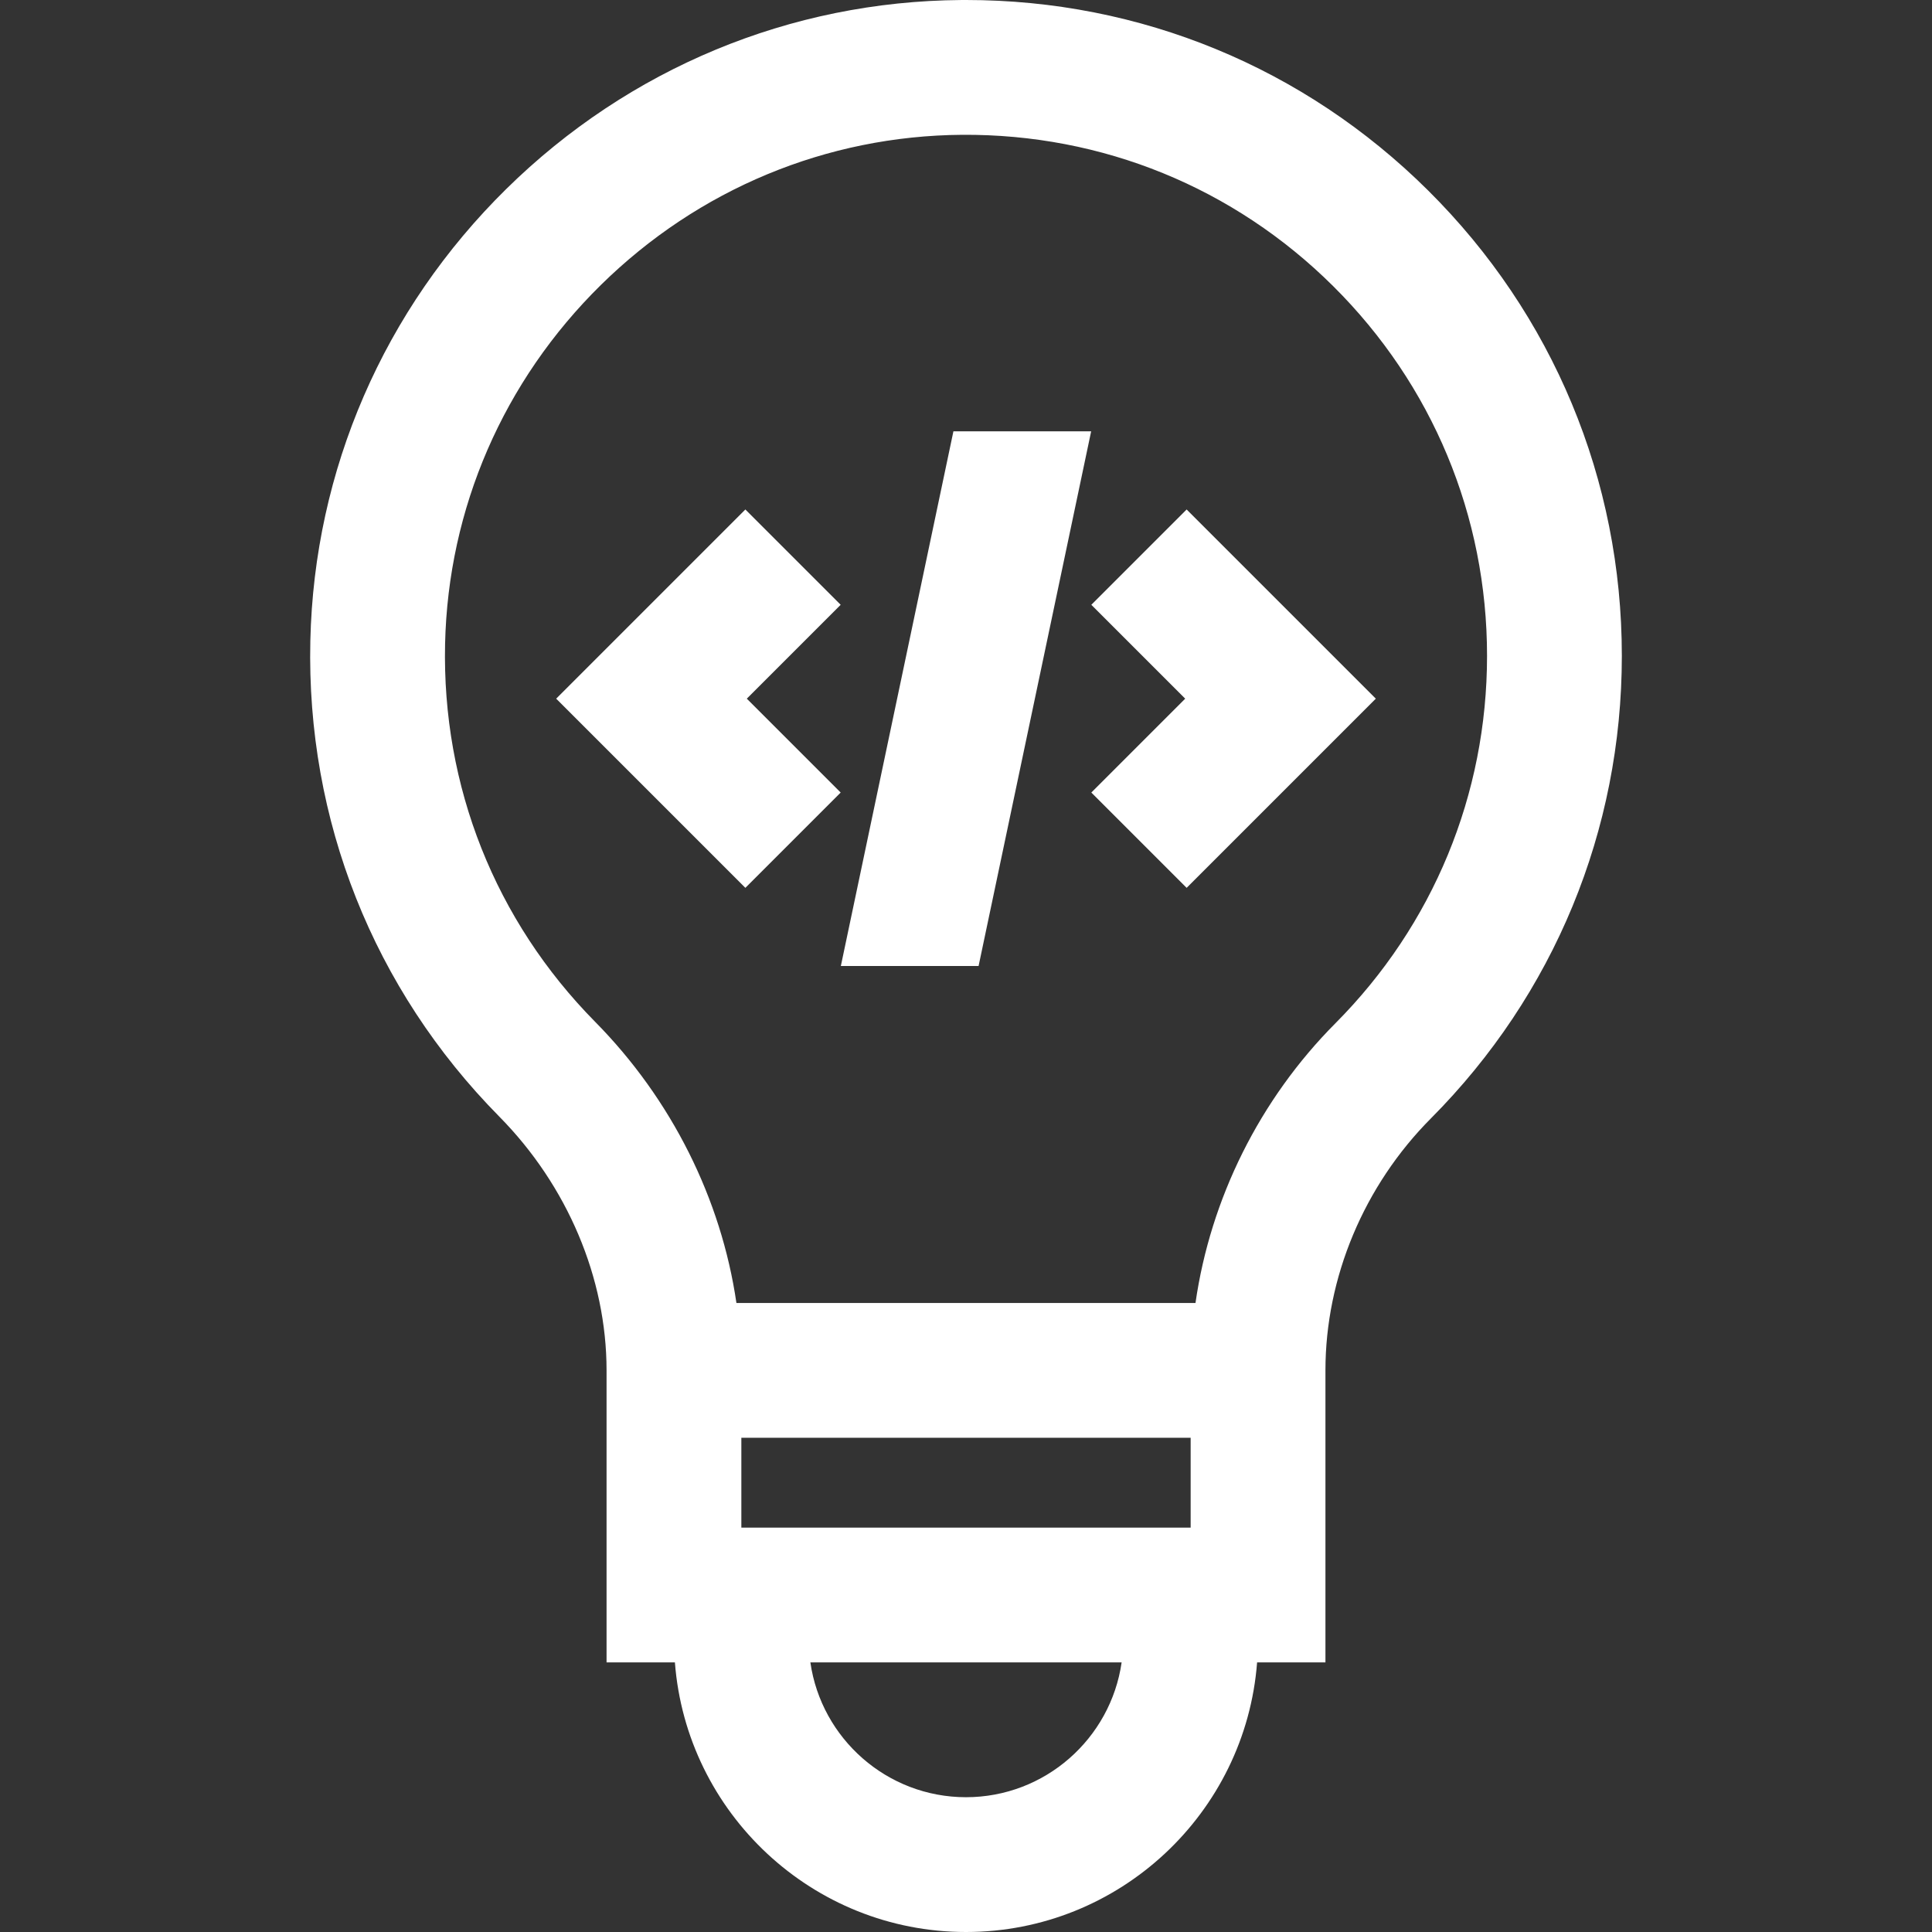 <?xml version="1.0" encoding="iso-8859-1"?>
<svg fill="#FFFFFF" height="800px" width="800px" version="1.1" id="Layer_1" xmlns="http://www.w3.org/2000/svg" xmlns:xlink="http://www.w3.org/1999/xlink" viewBox="0 0 512 512" xml:space="preserve">
	<rect x="0" y="0" width="512" height="512" fill="#333333" stroke="none"/>
	<g>
		<g>
			<path d="M378.461,50.471C345.652,17.893,302.215,0,256.012,0c-0.419,0-0.843,0.002-1.262,0.004
				c-45.274,0.32-88.091,18.097-120.565,50.058c-32.481,31.969-50.929,74.498-51.943,119.759
				c-1.066,47.514,16.713,92.286,50.059,126.07c18.071,18.307,28.436,42.816,28.443,67.249v77.418h18.112
				C181.909,480.461,215.328,512,256,512s74.091-31.539,77.144-71.442h18.112V363.14c0.006-24.576,10.196-48.908,27.959-66.762
				c32.623-32.791,50.589-76.321,50.589-122.574C429.804,127.147,411.571,83.346,378.461,50.471z M256,476.279
				c-20.957,0-38.344-15.553-41.242-35.721h82.484C294.344,460.726,276.958,476.279,256,476.279z M315.535,404.837h-119.07v-23.814
				h119.07V404.837z M353.891,271.185c-20.08,20.184-33.106,46.492-37.074,74.117H195.16c-4.02-27.535-17.172-53.977-37.437-74.505
				c-26.493-26.84-40.617-62.415-39.771-100.176c0.806-35.915,15.468-69.688,41.287-95.1c25.818-25.409,59.827-39.544,95.761-39.797
				c37.118-0.241,71.99,13.976,98.29,40.094c26.304,26.12,40.791,60.917,40.791,97.985
				C394.082,210.55,379.809,245.135,353.891,271.185z"/>
		</g>
	</g>
	<g>
		<g>
			<polygon points="314.47,135.018 289.213,160.275 314.091,185.154 289.213,210.032 314.47,235.289 364.607,185.154"/>
		</g>
	</g>
	<g>
		<g>
			<polygon points="222.787,160.275 197.53,135.018 147.393,185.154 197.53,235.289 222.787,210.032 197.909,185.154"/>
		</g>
	</g>
	<g>
		<g>
			<polygon points="252.664,114.307 222.833,256 259.336,256 289.167,114.307"/>
		</g>
	</g>
</svg>
